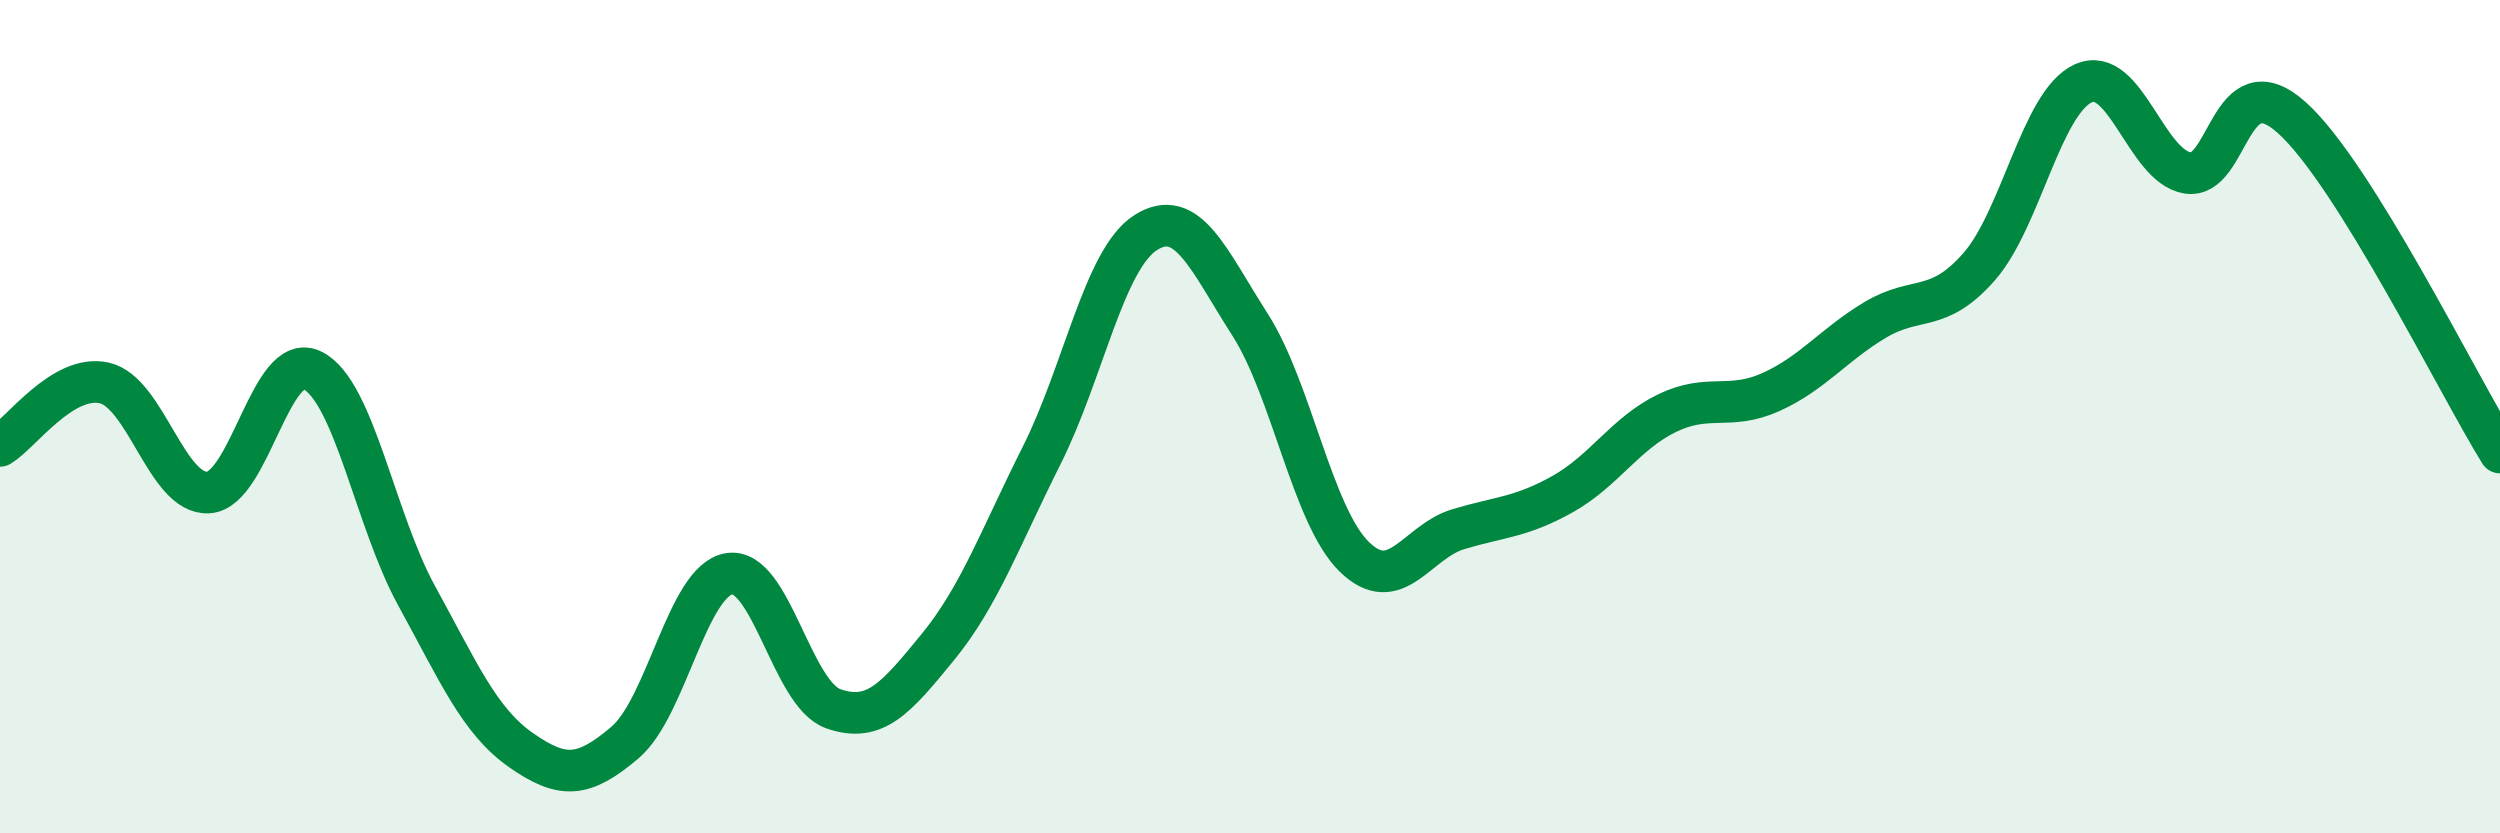
    <svg width="60" height="20" viewBox="0 0 60 20" xmlns="http://www.w3.org/2000/svg">
      <path
        d="M 0,10.7 C 0.5,10.4 1.5,8.97 2.5,9.19 C 3.5,9.41 4,11.88 5,11.82 C 6,11.76 6.5,8.39 7.5,8.89 C 8.5,9.39 9,12.48 10,14.3 C 11,16.12 11.5,17.3 12.5,18 C 13.5,18.7 14,18.67 15,17.82 C 16,16.97 16.5,13.93 17.5,13.77 C 18.5,13.61 19,16.66 20,17.01 C 21,17.36 21.5,16.76 22.5,15.54 C 23.5,14.32 24,12.92 25,10.93 C 26,8.94 26.5,6.21 27.5,5.58 C 28.5,4.95 29,6.23 30,7.79 C 31,9.35 31.5,12.38 32.5,13.36 C 33.5,14.34 34,13 35,12.7 C 36,12.4 36.5,12.42 37.5,11.86 C 38.5,11.3 39,10.41 40,9.92 C 41,9.43 41.5,9.86 42.5,9.41 C 43.5,8.96 44,8.28 45,7.68 C 46,7.08 46.5,7.54 47.5,6.4 C 48.5,5.26 49,2.45 50,2 C 51,1.55 51.5,3.99 52.5,4.15 C 53.5,4.31 53.5,1.48 55,2.82 C 56.5,4.16 59,9.25 60,10.86L60 20L0 20Z"
        fill="#008740"
        opacity="0.1"
        stroke-linecap="round"
        stroke-linejoin="round"
      />
      <path
        d="M 0,10.7 C 0.5,10.4 1.5,8.97 2.5,9.19 C 3.5,9.41 4,11.88 5,11.82 C 6,11.76 6.5,8.39 7.5,8.89 C 8.5,9.39 9,12.48 10,14.3 C 11,16.12 11.5,17.3 12.5,18 C 13.5,18.7 14,18.67 15,17.82 C 16,16.97 16.5,13.93 17.5,13.77 C 18.5,13.61 19,16.66 20,17.01 C 21,17.36 21.5,16.76 22.5,15.54 C 23.5,14.32 24,12.92 25,10.93 C 26,8.94 26.5,6.21 27.5,5.58 C 28.5,4.95 29,6.23 30,7.79 C 31,9.35 31.5,12.38 32.5,13.36 C 33.5,14.34 34,13 35,12.7 C 36,12.4 36.5,12.42 37.5,11.86 C 38.5,11.3 39,10.41 40,9.92 C 41,9.43 41.5,9.86 42.5,9.41 C 43.5,8.96 44,8.28 45,7.68 C 46,7.08 46.5,7.54 47.5,6.4 C 48.5,5.26 49,2.45 50,2 C 51,1.55 51.5,3.99 52.5,4.15 C 53.5,4.31 53.5,1.48 55,2.82 C 56.5,4.16 59,9.25 60,10.86"
        stroke="#008740"
        stroke-width="1"
        fill="none"
        stroke-linecap="round"
        stroke-linejoin="round"
      />
    </svg>
  